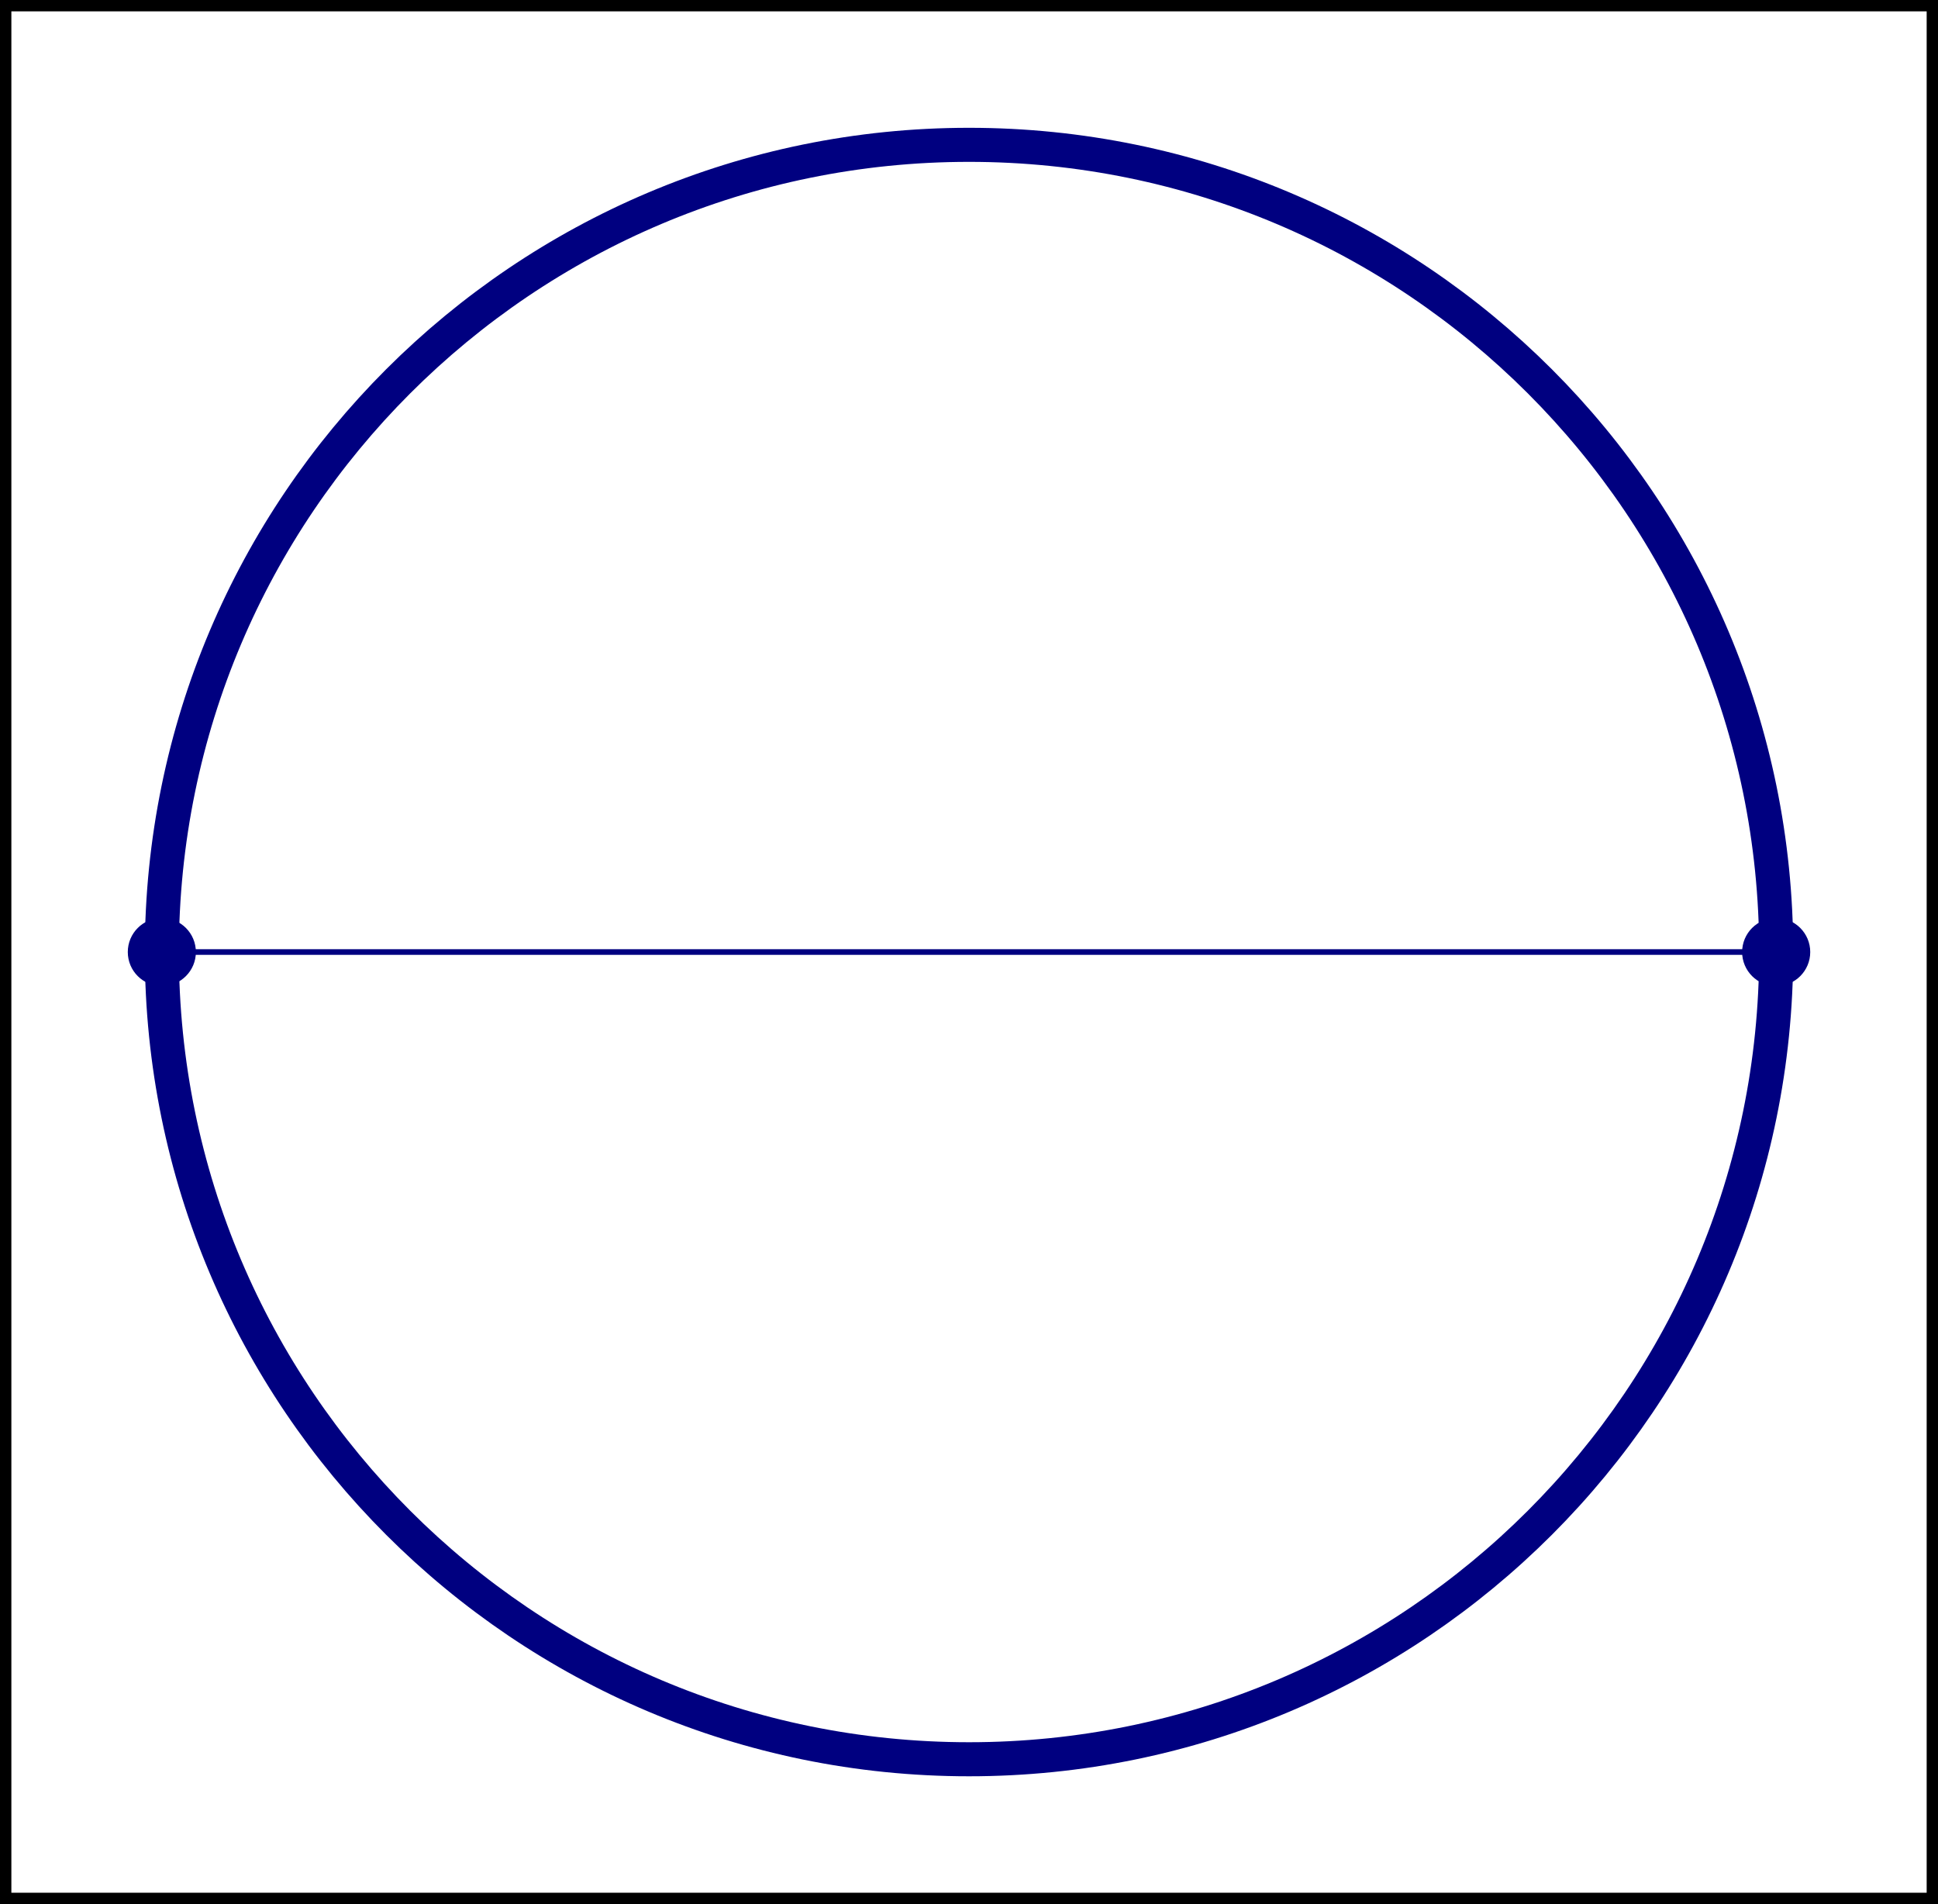 <?xml version='1.0' encoding='UTF-8'?>
<!-- This file was generated by dvisvgm 3.2.2 -->
<svg version='1.1' xmlns='http://www.w3.org/2000/svg' xmlns:xlink='http://www.w3.org/1999/xlink' width='95.287pt' height='93.614pt' viewBox='39.517 693.361 95.287 93.614'>
<g id='page2' transform='matrix(1.4 0 0 1.4 0 0)'>
<path d='M28.426 561.926V495.457H96.09V561.926Z' stroke='#000' fill='none' stroke-width='.399'/>
<path d='M90.606 528.691C90.606 513.035 77.914 500.344 62.258 500.344C46.602 500.344 33.91 513.035 33.91 528.691C33.91 544.348 46.602 557.039 62.258 557.039C77.914 557.039 90.606 544.348 90.606 528.691Z' stroke='#000080' fill='none' stroke-width='1.196' stroke-miterlimit='10'/>
<path d='M91.602 528.691C91.602 528.141 91.156 527.695 90.606 527.695C90.055 527.695 89.609 528.141 89.609 528.691C89.609 529.242 90.055 529.687 90.606 529.687C91.156 529.687 91.602 529.242 91.602 528.691Z' fill='#000080'/>
<path d='M91.602 528.691C91.602 528.141 91.156 527.695 90.606 527.695C90.055 527.695 89.609 528.141 89.609 528.691C89.609 529.242 90.055 529.687 90.606 529.687C91.156 529.687 91.602 529.242 91.602 528.691Z' stroke='#000080' fill='none' stroke-width='.399' stroke-miterlimit='10'/>
<path d='M34.906 528.691C34.906 528.141 34.461 527.695 33.91 527.695C33.359 527.695 32.914 528.141 32.914 528.691C32.914 529.242 33.359 529.687 33.91 529.687C34.461 529.687 34.906 529.242 34.906 528.691Z' fill='#000080'/>
<path d='M34.906 528.691C34.906 528.141 34.461 527.695 33.91 527.695C33.359 527.695 32.914 528.141 32.914 528.691C32.914 529.242 33.359 529.687 33.91 529.687C34.461 529.687 34.906 529.242 34.906 528.691Z' stroke='#000080' fill='none' stroke-width='.399' stroke-miterlimit='10'/>
<path d='M90.606 528.691H33.91' stroke='#000080' fill='none' stroke-width='.199' stroke-miterlimit='10' stroke-linecap='round'/>
</g>
</svg>